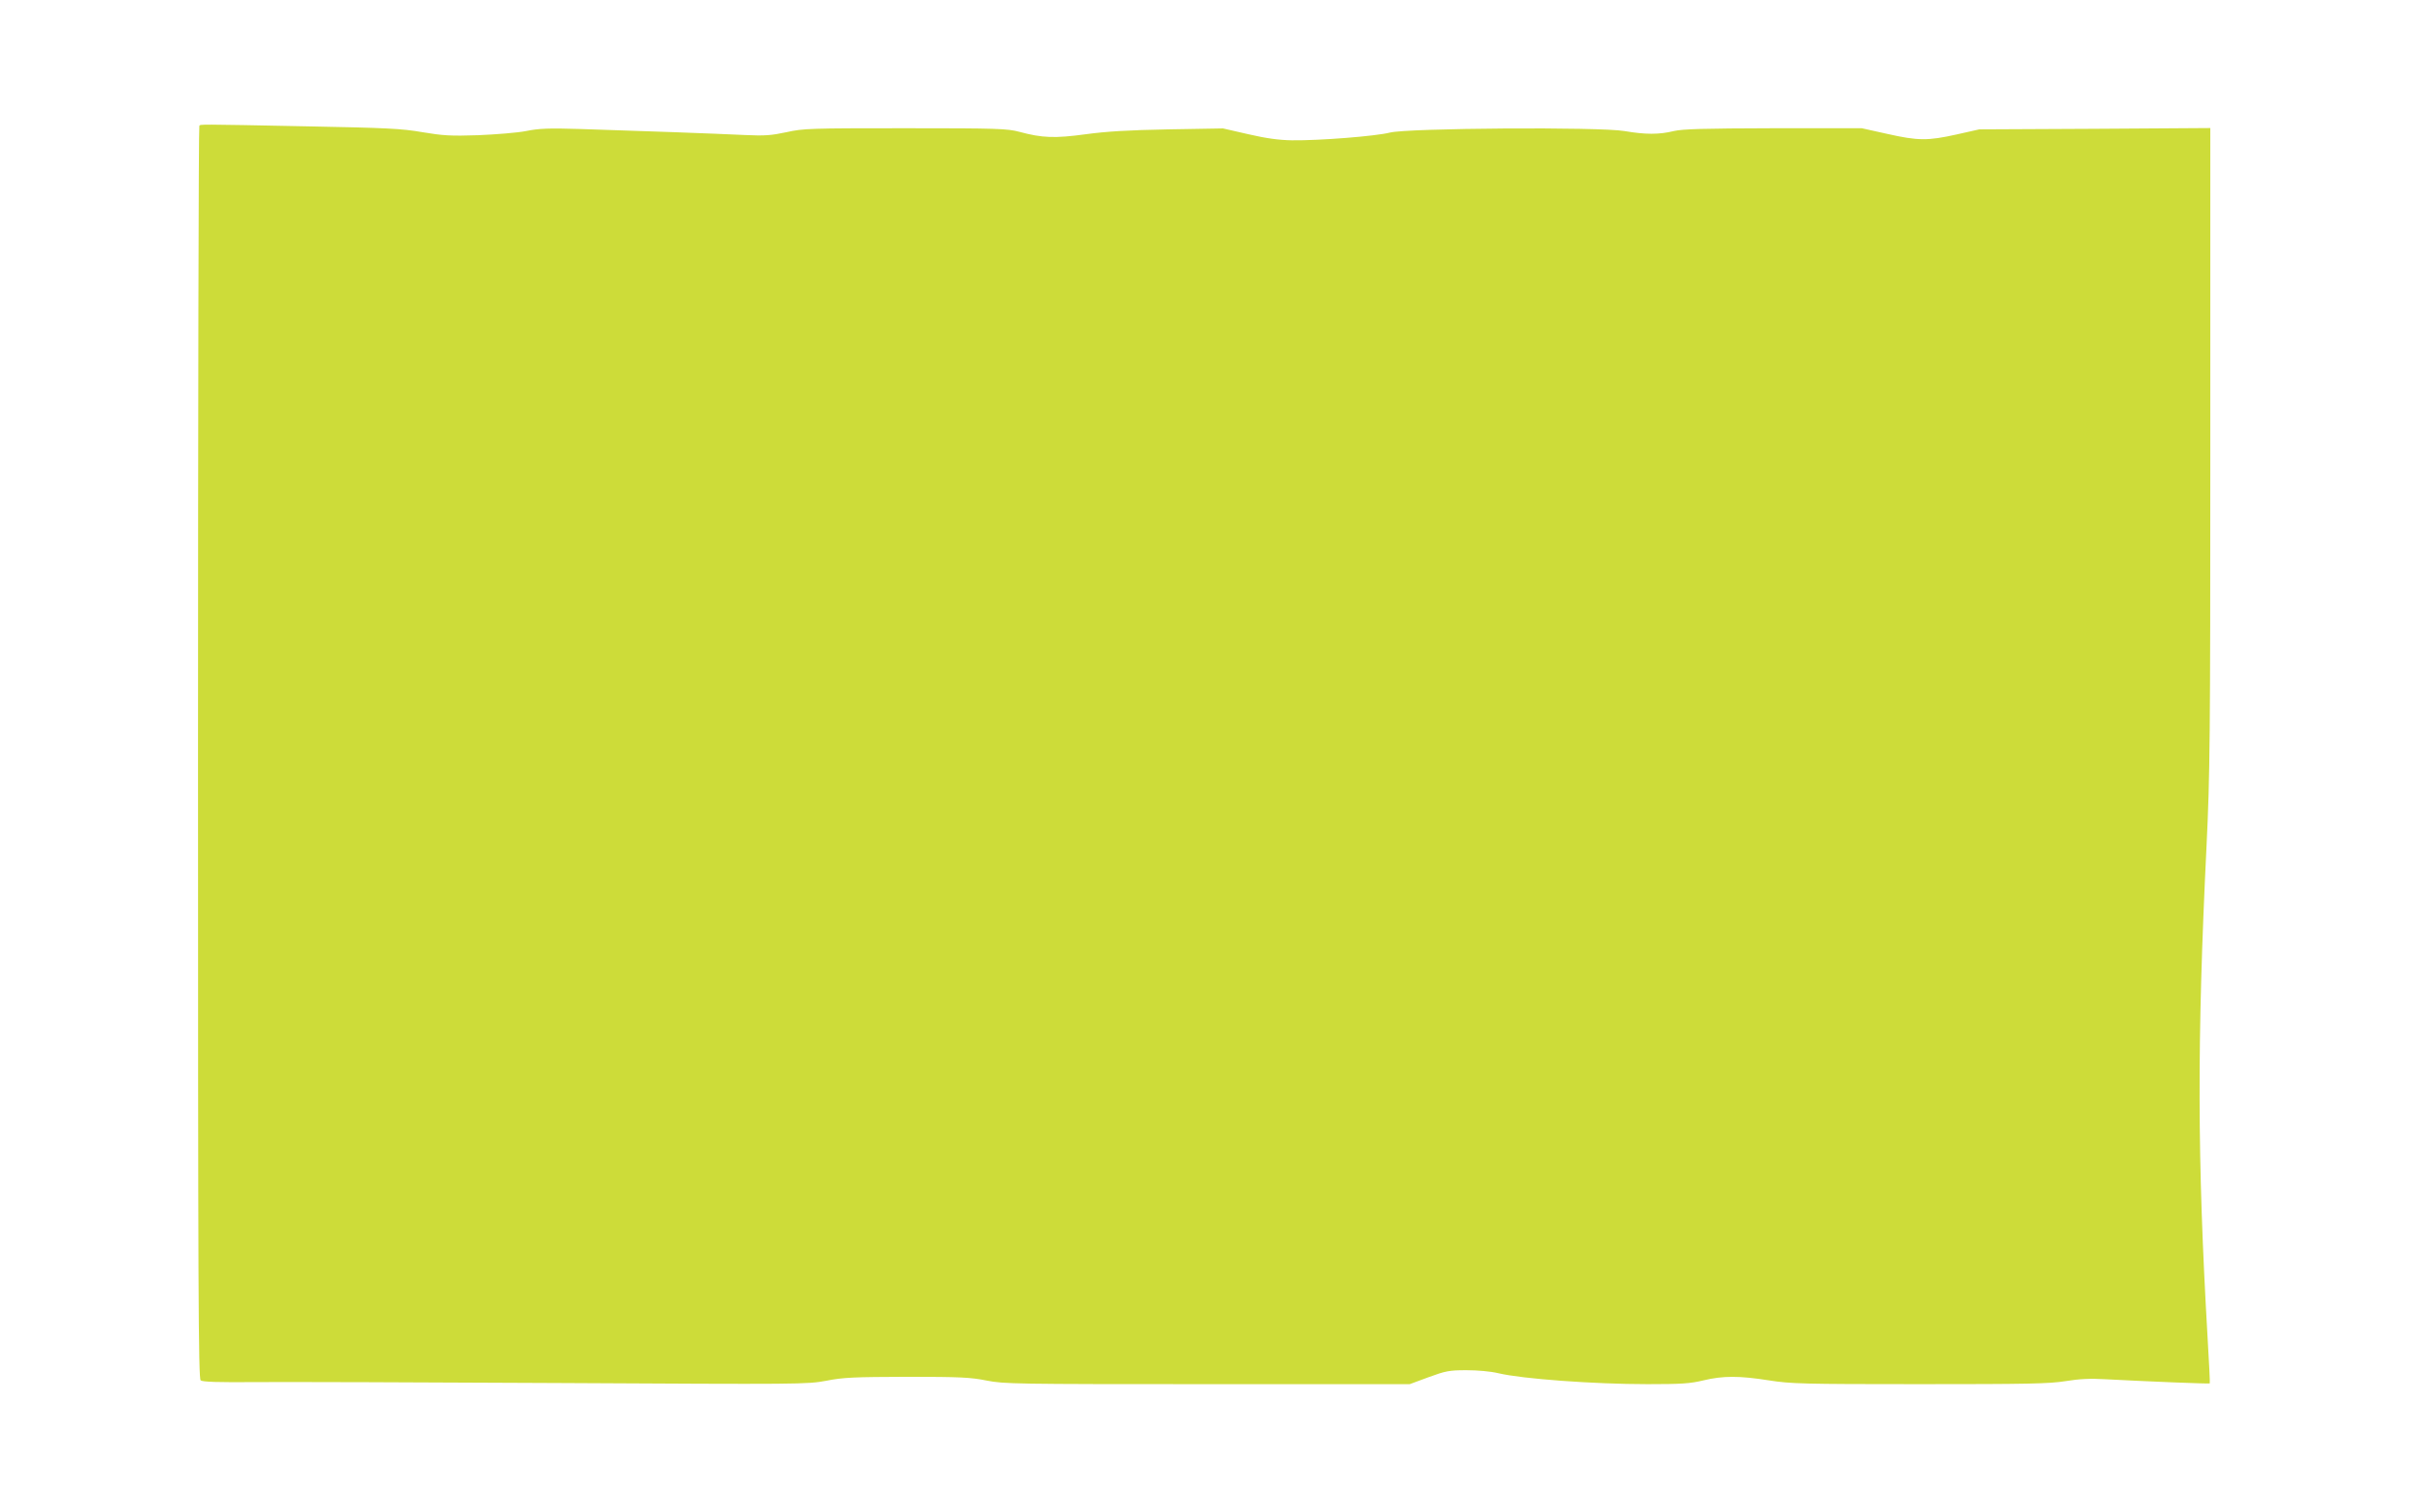 <?xml version="1.0" standalone="no"?>
<!DOCTYPE svg PUBLIC "-//W3C//DTD SVG 20010904//EN"
 "http://www.w3.org/TR/2001/REC-SVG-20010904/DTD/svg10.dtd">
<svg version="1.0" xmlns="http://www.w3.org/2000/svg"
 width="1280pt" height="802pt" viewBox="0 0 1280 802"
 preserveAspectRatio="xMidYMid meet">
<g transform="translate(0,802) scale(0.1,-0.1)"
fill="#cddc39" stroke="none">
<path d="M1057 7353 c-4 -3 -7 -1499 -7 -3323 0 -2882 2 -3319 14 -3330 11 -8
90 -11 303 -9 158 1 878 -1 1599 -5 1283 -7 1312 -7 1415 12 90 18 147 20 429
21 282 0 338 -3 422 -20 92 -18 147 -19 1170 -19 l1073 0 100 37 c90 33 110
37 200 37 60 0 128 -6 170 -16 126 -30 505 -58 792 -58 177 0 225 3 295 20
104 25 190 25 348 0 115 -18 177 -20 797 -20 571 0 688 2 775 16 73 12 133 15
212 10 229 -12 550 -25 553 -22 2 1 -4 115 -12 252 -54 936 -56 1559 -5 2599
18 375 20 557 20 2108 l0 1698 -612 -4 -613 -3 -120 -27 c-153 -34 -204 -34
-368 3 l-135 30 -468 0 c-374 -1 -481 -4 -529 -15 -77 -19 -150 -19 -261 0
-134 23 -1148 16 -1244 -8 -73 -19 -375 -43 -520 -41 -67 1 -135 10 -230 32
l-135 31 -290 -5 c-213 -4 -329 -11 -439 -26 -163 -22 -229 -20 -351 13 -64
17 -114 19 -605 19 -506 0 -541 -1 -630 -21 -80 -17 -115 -20 -220 -15 -143 7
-581 23 -876 32 -164 5 -217 3 -285 -11 -46 -9 -160 -18 -254 -22 -146 -5
-187 -2 -295 16 -109 19 -187 23 -610 31 -594 12 -565 11 -573 3z"/>
</g>
</svg>
